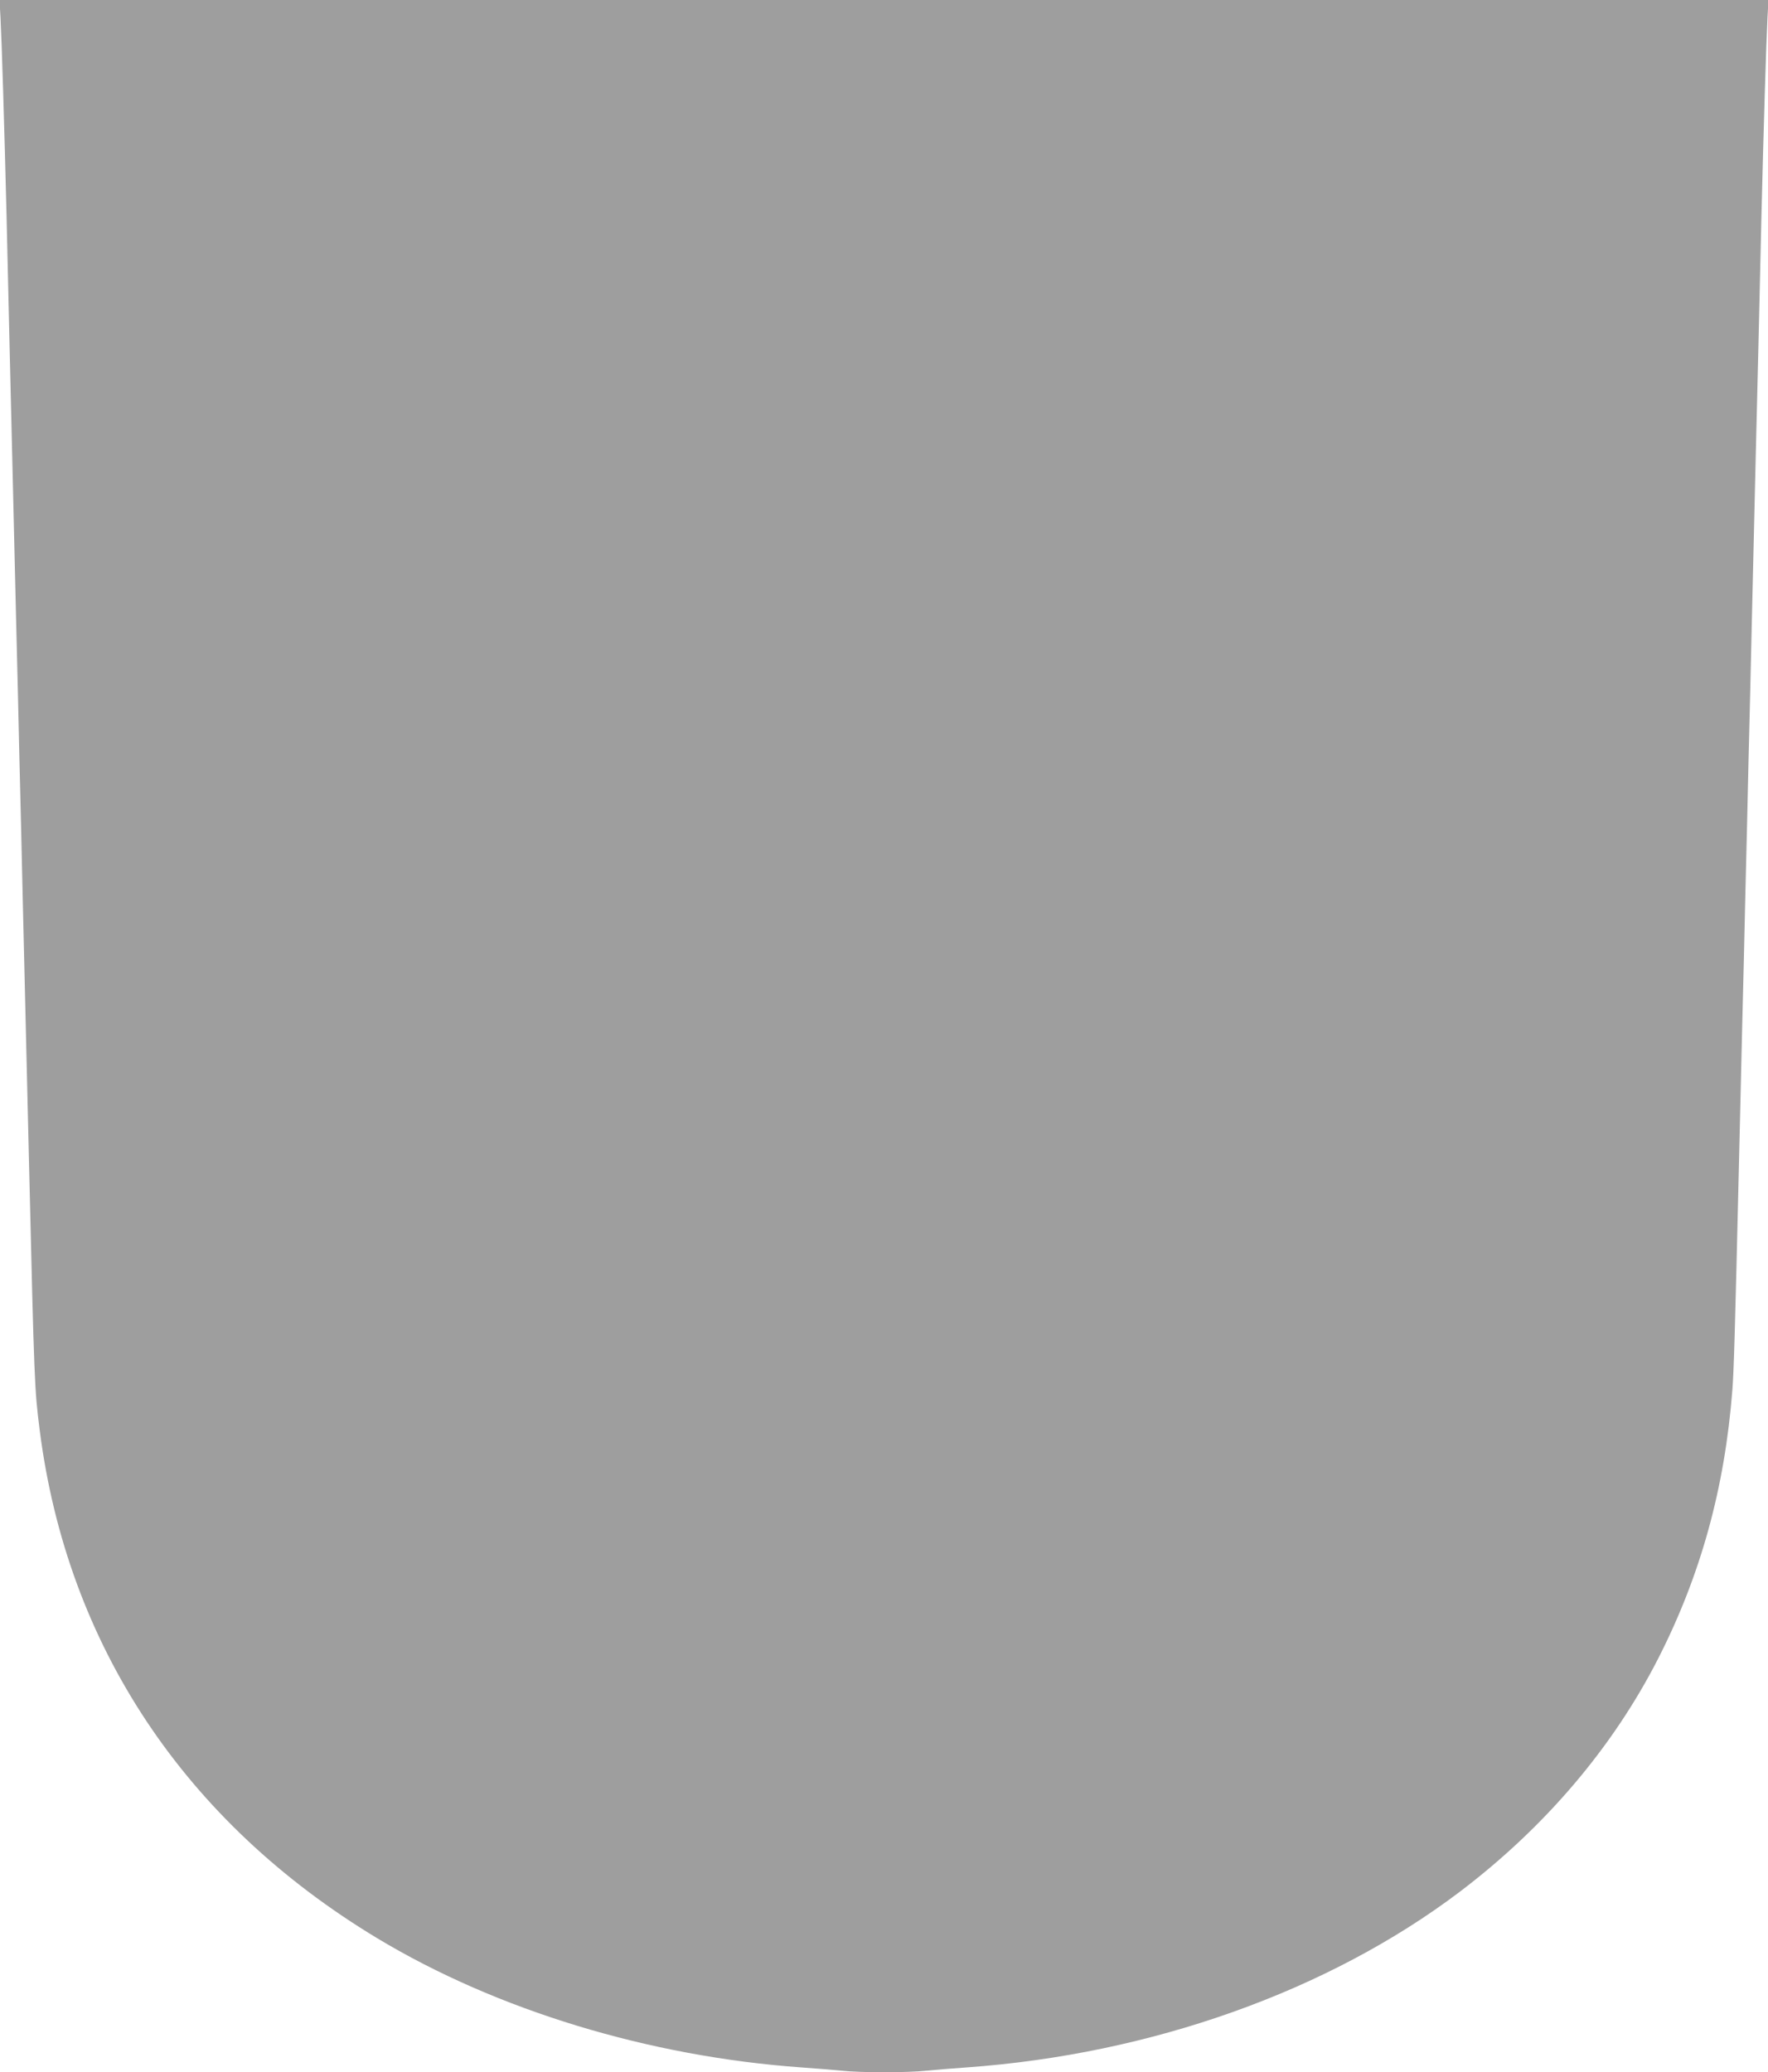 <?xml version="1.0" standalone="no"?>
<!DOCTYPE svg PUBLIC "-//W3C//DTD SVG 20010904//EN"
 "http://www.w3.org/TR/2001/REC-SVG-20010904/DTD/svg10.dtd">
<svg version="1.0" xmlns="http://www.w3.org/2000/svg"
 width="1092pt" height="1280pt" viewBox="0 0 1092 1280"
 preserveAspectRatio="xMidYMid meet">
<g transform="translate(0,1280) scale(0.1,-0.1)"
fill="#9e9e9e" stroke="none">
<path d="M3 12693 c8 -152 24 -678 37 -1208 6 -247 15 -634 20 -860 5 -225 14
-600 20 -832 5 -233 15 -612 20 -843 6 -231 15 -609 20 -840 6 -231 15 -610
20 -842 14 -597 28 -1183 40 -1683 32 -1336 33 -1364 65 -1617 169 -1329 896
-2423 2085 -3140 737 -444 1680 -731 2620 -798 85 -6 196 -15 247 -20 118 -13
408 -13 526 0 51 5 162 14 247 20 1138 81 2234 471 3045 1084 528 400 948 894
1229 1446 261 513 409 1050 456 1655 9 122 15 313 40 1370 6 237 15 618 20
848 6 229 15 606 20 837 6 231 15 610 20 843 6 232 15 610 20 840 21 894 30
1277 40 1672 5 226 14 613 20 860 13 530 29 1056 37 1208 l6 107 -5463 0
-5463 0 6 -107z"/>
</g>
</svg>
